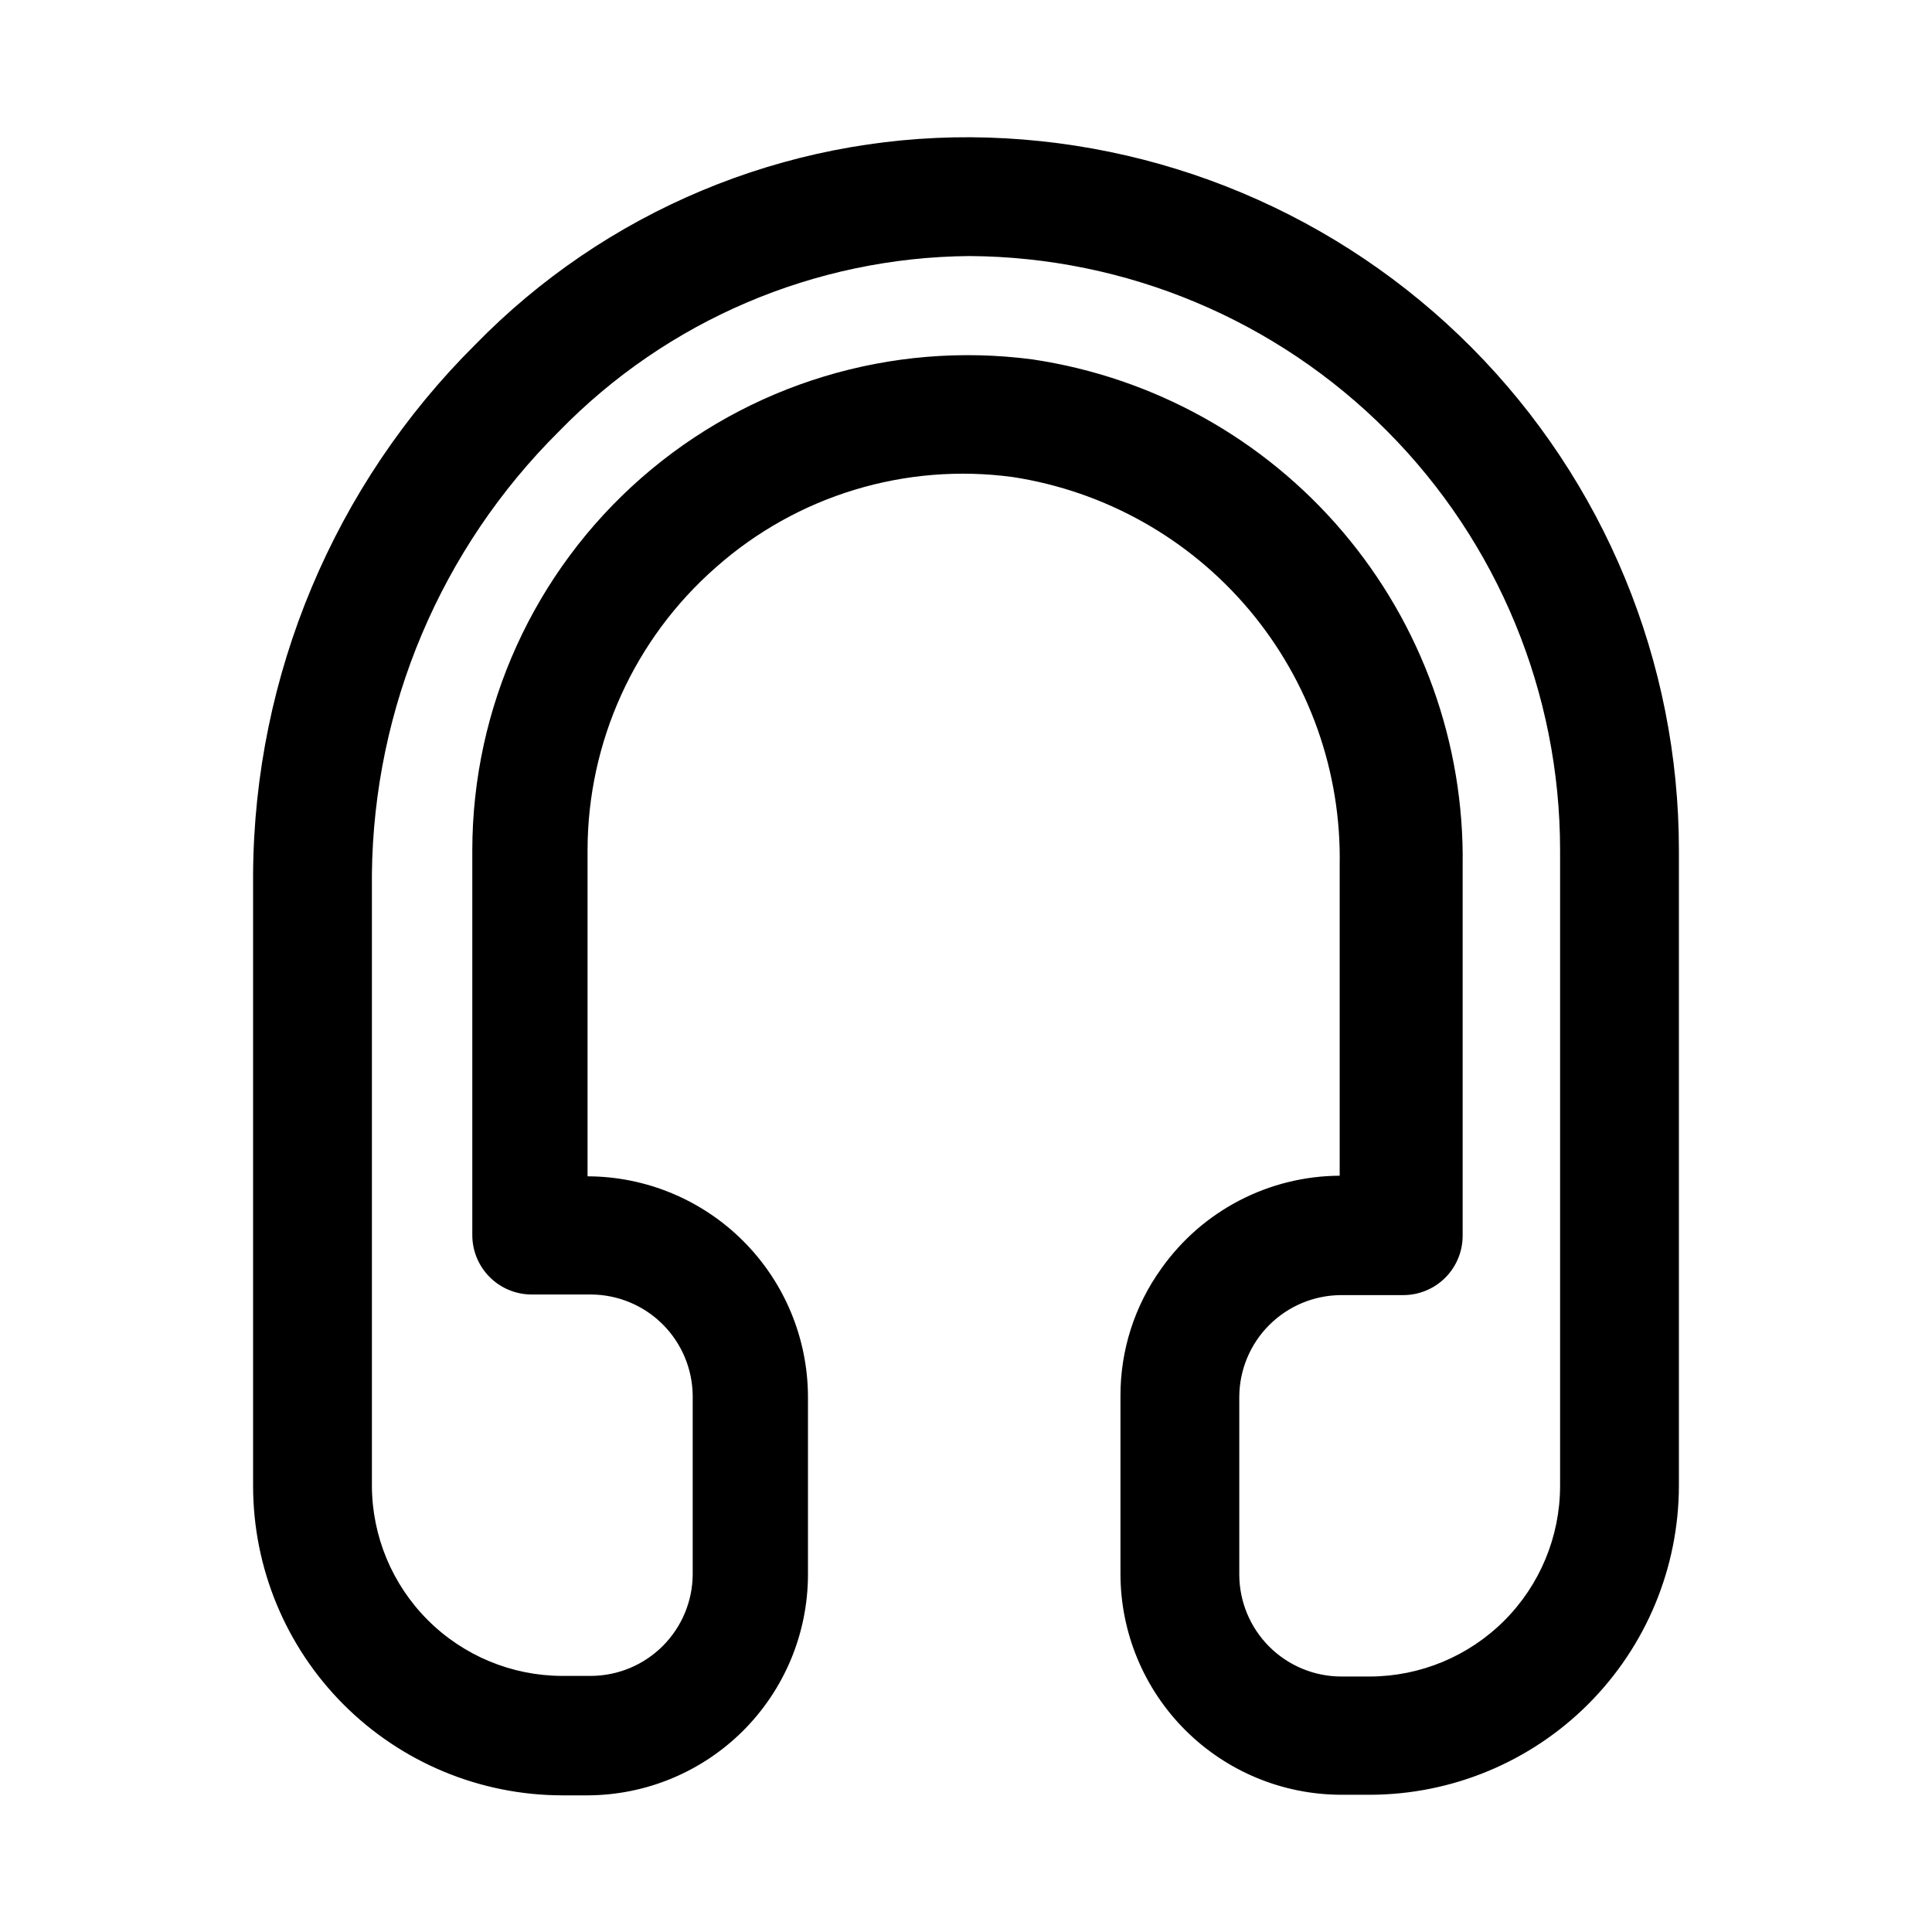 <?xml version="1.0" encoding="UTF-8"?>
<!-- Uploaded to: ICON Repo, www.svgrepo.com, Generator: ICON Repo Mixer Tools -->
<svg fill="#000000" width="800px" height="800px" version="1.1" viewBox="144 144 512 512" xmlns="http://www.w3.org/2000/svg">
 <path d="m507.06 619.63h-7.715c-15.48-0.043-30.312-6.211-41.258-17.156-10.945-10.945-17.113-25.777-17.152-41.254v-47.234c-0.047-12.148 3.754-23.996 10.863-33.848 10.863-15.324 28.449-24.469 47.23-24.562v-82.184c0.48-24.738-8.031-48.809-23.957-67.746-15.926-18.934-38.18-31.449-62.633-35.219-28.473-3.859-57.215 4.875-78.723 23.93-21.586 18.93-33.977 46.234-34.008 74.941v86.438c15.48 0.039 30.312 6.207 41.258 17.152 10.945 10.945 17.113 25.777 17.156 41.258v47.23c-0.043 15.48-6.211 30.312-17.156 41.258-10.945 10.945-25.777 17.109-41.258 17.152h-6.769c-21.727-0.043-42.551-8.703-57.898-24.082-15.348-15.375-23.969-36.215-23.969-57.945v-162.16c0.324-52.699 21.492-103.13 58.883-140.28 17.078-17.504 37.504-31.391 60.062-40.828 22.559-9.441 46.789-14.242 71.242-14.121 49.887 0.336 97.621 20.387 132.78 55.781 35.156 35.395 54.891 83.258 54.887 133.15v168.46c-0.039 21.703-8.68 42.5-24.023 57.844-15.344 15.348-36.145 23.984-57.844 24.027zm-7.715-132.41v-0.004c-7.129 0.043-13.953 2.894-18.992 7.934-5.039 5.039-7.891 11.863-7.93 18.992v47.23c0.039 7.129 2.891 13.953 7.93 18.992 5.039 5.039 11.863 7.891 18.992 7.93h7.715c13.348-0.043 26.141-5.363 35.578-14.801 9.438-9.441 14.762-22.23 14.801-35.578v-168.62c0.004-41.594-16.457-81.496-45.777-110.99-29.32-29.5-69.125-46.199-110.72-46.449-41.012 0.328-80.188 17.055-108.79 46.445-31.301 31.066-49.113 73.199-49.594 117.29v162.16c0.039 13.352 5.363 26.141 14.801 35.578 9.441 9.441 22.23 14.762 35.578 14.805h7.715c7.129-0.043 13.953-2.891 18.992-7.934 5.039-5.039 7.891-11.863 7.93-18.988v-47.234c-0.039-7.125-2.891-13.949-7.93-18.992-5.039-5.039-11.863-7.887-18.992-7.93h-15.742c-4.176 0-8.18-1.656-11.133-4.609s-4.613-6.957-4.613-11.133v-102.02c0.039-37.793 16.359-73.734 44.789-98.637s66.211-36.348 103.68-31.41c32.02 4.766 61.227 20.988 82.191 45.66 20.965 24.668 32.262 56.109 31.793 88.48v98.086c0 4.176-1.656 8.18-4.609 11.133-2.953 2.953-6.957 4.609-11.133 4.609z"/>
</svg>